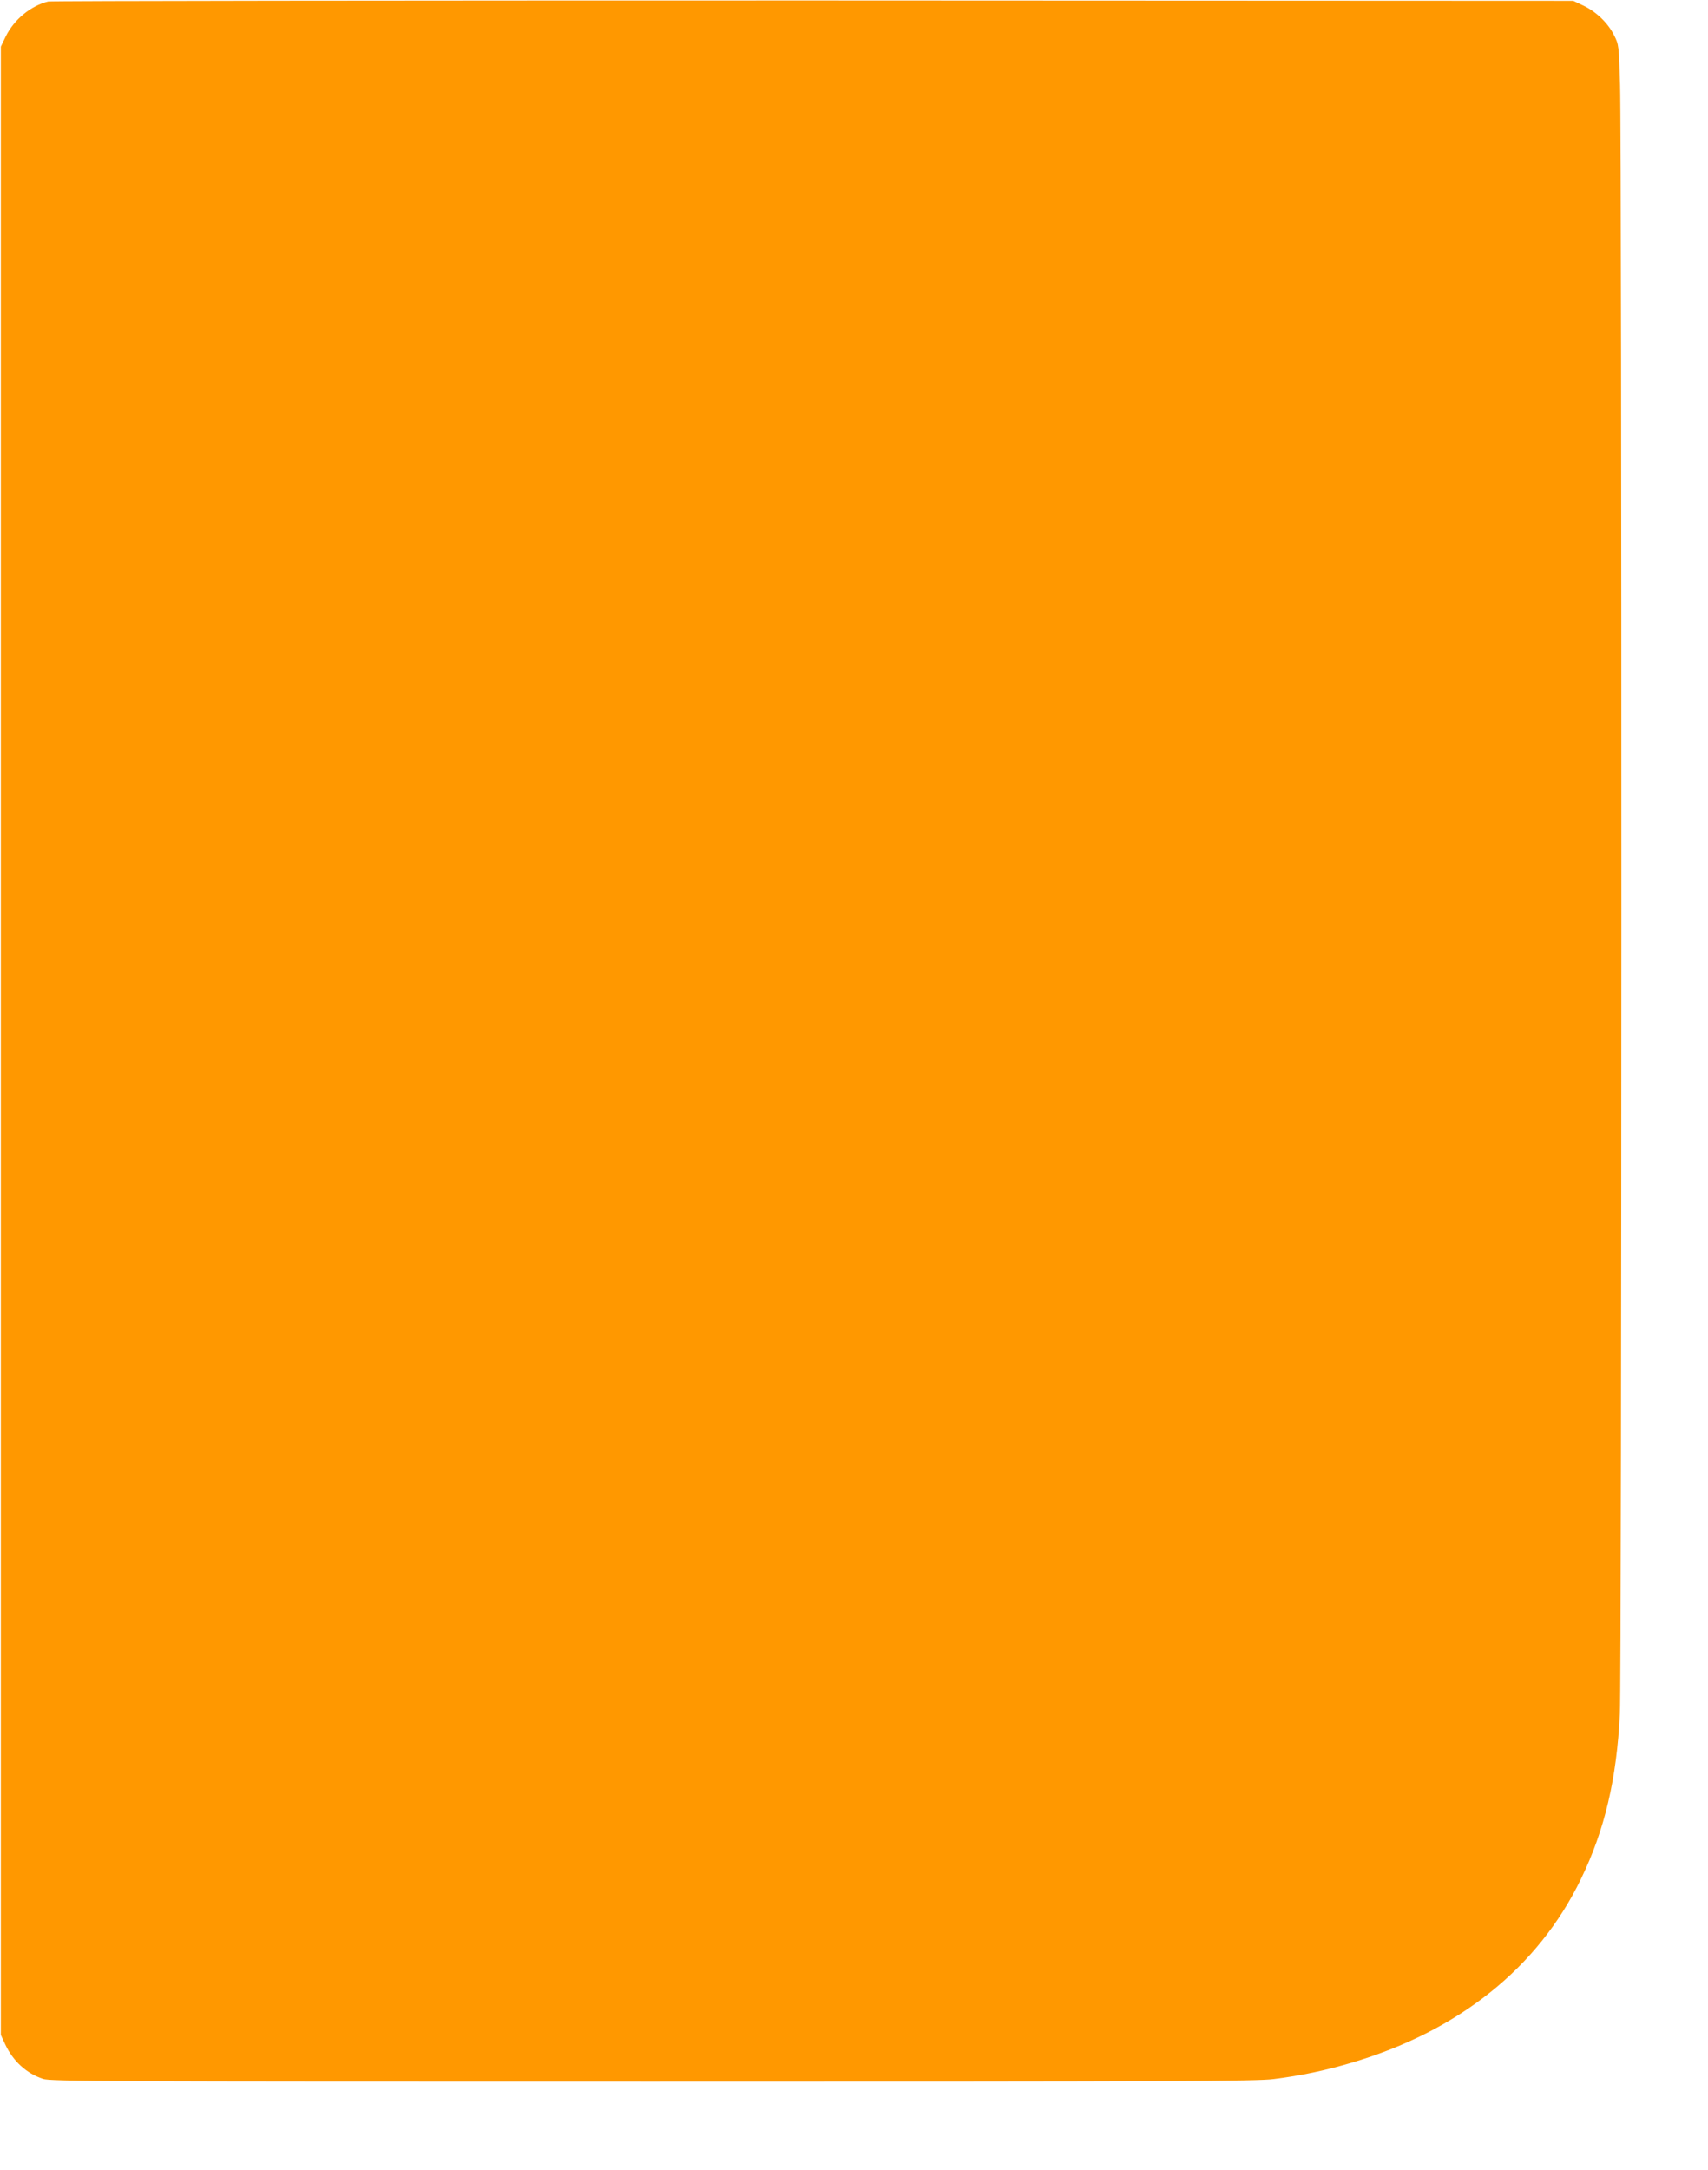 <?xml version="1.0" standalone="no"?>
<!DOCTYPE svg PUBLIC "-//W3C//DTD SVG 20010904//EN"
 "http://www.w3.org/TR/2001/REC-SVG-20010904/DTD/svg10.dtd">
<svg version="1.0" xmlns="http://www.w3.org/2000/svg"
 width="1008pt" height="1280pt" viewBox="0 0 1008 1280"
 preserveAspectRatio="xMidYMid meet">
<g transform="translate(0,1280) scale(0.1,-0.1)"
fill="#ff9800" stroke="none">
<path d="M284 12791 c-102 -25 -201 -106 -250 -206 l-29 -60 0 -5865 0 -5865
26 -56 c47 -99 124 -170 223 -203 43 -15 364 -16 3596 -16 3112 0 3564 2 3667
15 165 21 306 51 458 96 634 187 1102 561 1355 1084 140 288 211 589 230 975
11 214 12 9251 1 9610 -7 233 -7 236 -36 293 -35 71 -107 140 -183 175 l-57
27 -4485 2 c-2467 0 -4499 -2 -4516 -6z"/>
</g>
</svg>
